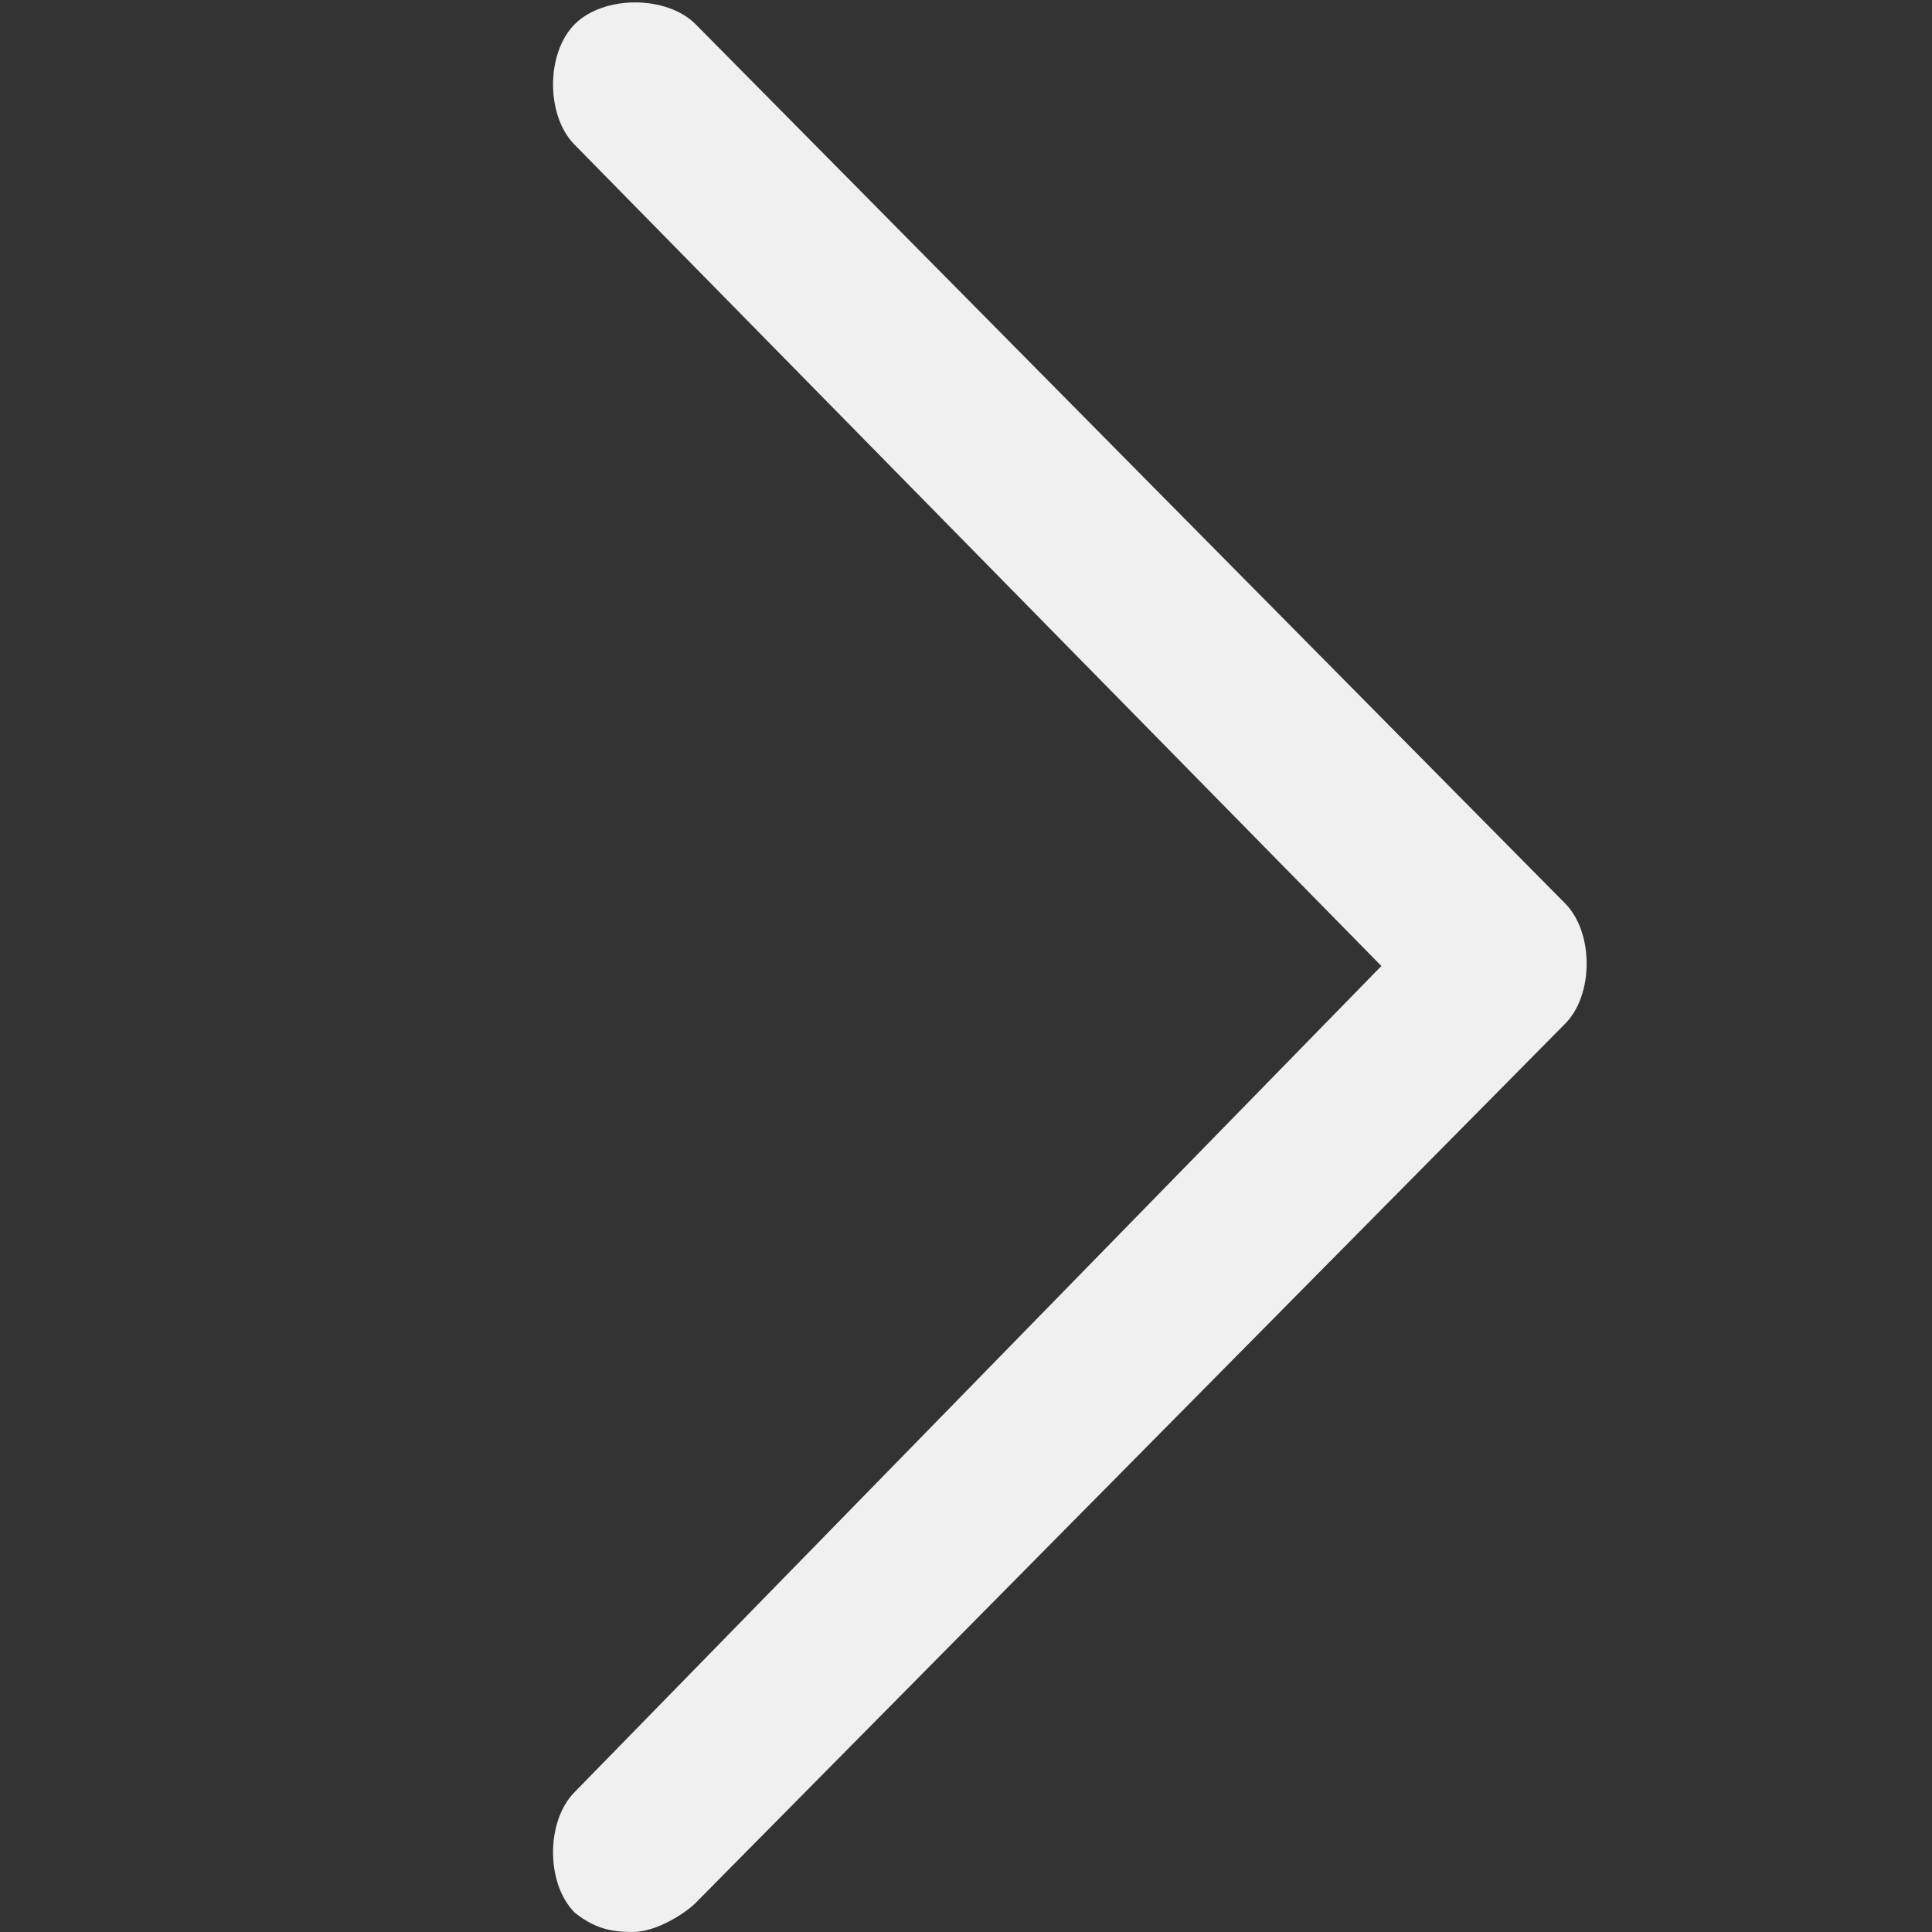 <?xml version="1.0" encoding="UTF-8"?>
<svg id="Layer_1" xmlns="http://www.w3.org/2000/svg" version="1.1" viewBox="0 0 40 40">
  <rect x="0" y="0" width="40" height="40" fill="#333333" stroke="none"/>
  <!-- Generator: Adobe Illustrator 30.1.0, SVG Export Plug-In . SVG Version: 2.1.1 Build 136)  -->
  <defs>
    <style>
      .st0 {
        fill: #f0f0f0;
      }
    </style>
  </defs>
  <path class="st0" d="M13.2,40c-.4,0-.8,0-1.3-.4-.6-.6-.6-1.9,0-2.5l16.7-17.1L11.9,3c-.6-.6-.6-1.9,0-2.5s1.9-.6,2.5,0l18,18.2c.6.6.6,1.9,0,2.5l-18,18.2c-.2.2-.8.6-1.3.6Z"/>
</svg>